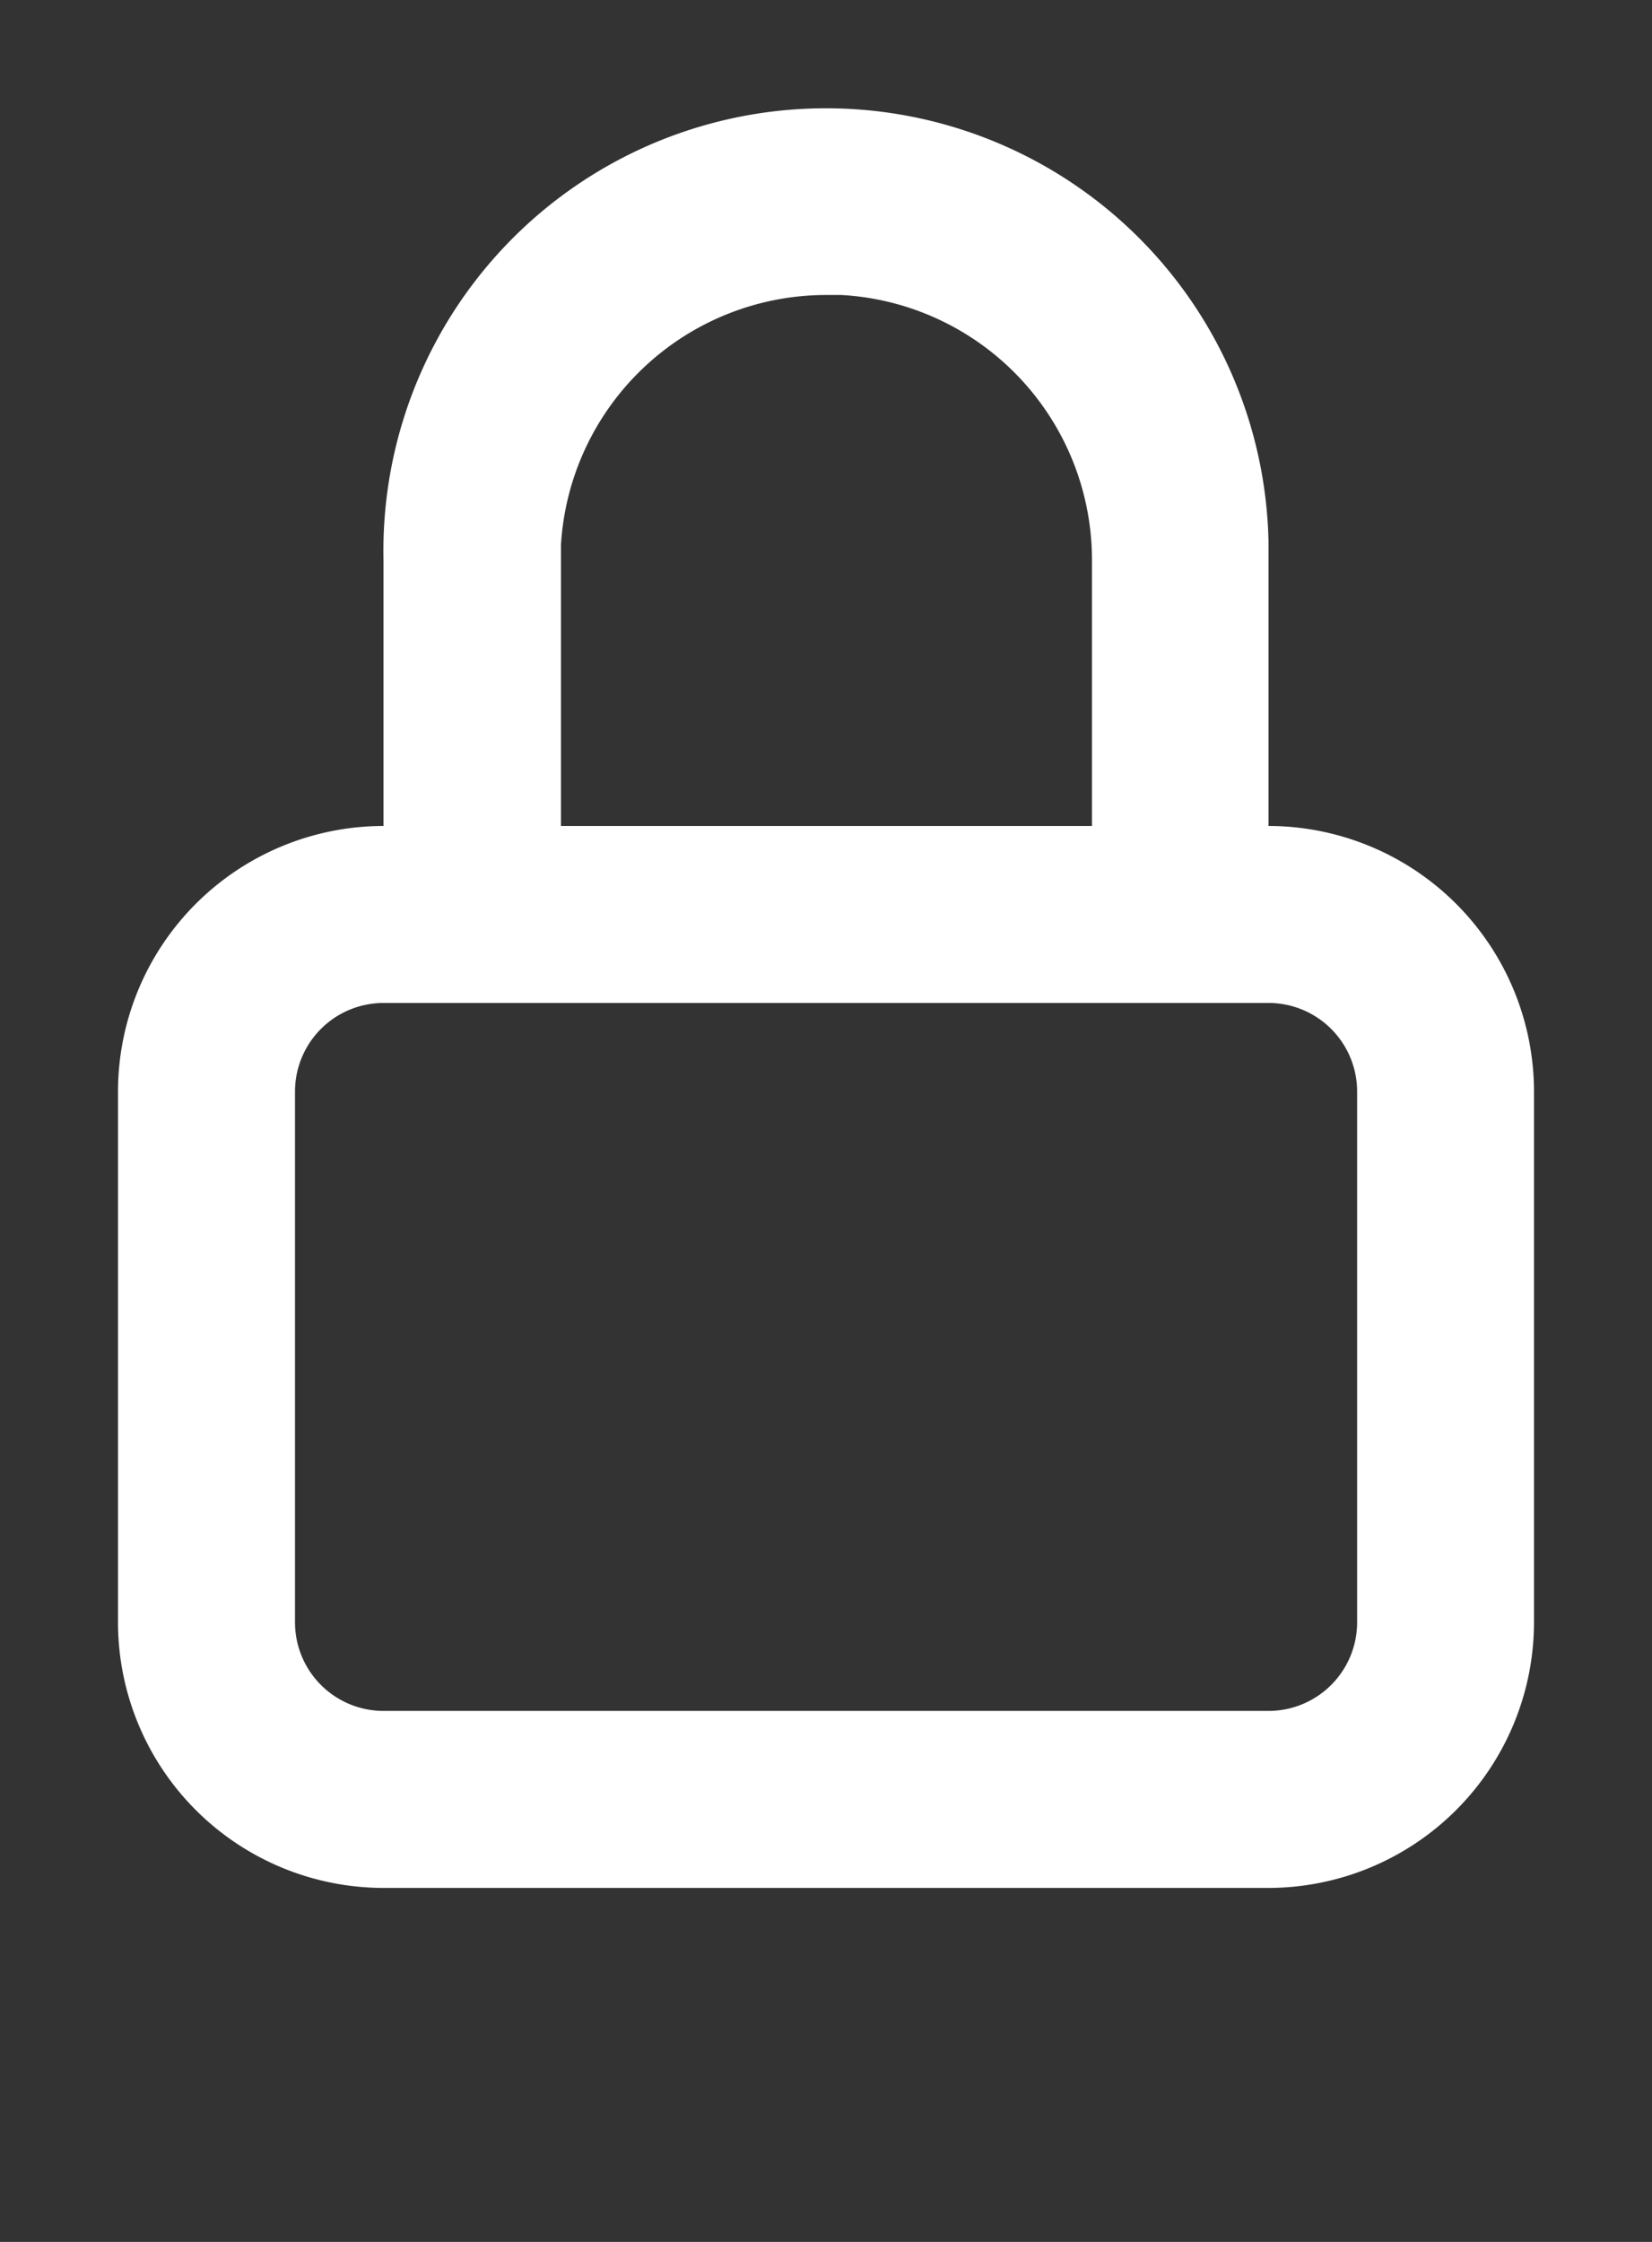 <svg xmlns="http://www.w3.org/2000/svg" xmlns:xlink="http://www.w3.org/1999/xlink" id="artboard-svg" width="14" height="19" viewBox="0 0 14 19" fill="#fff"><rect x="0" y="0" width="14" height="19" fill="#333333" stroke="none"/><g transform="translate(-1286 -6965)"><g transform="translate(0 4456)"><g transform="translate(628.709 2493)"><g transform="translate(613)"><g transform="translate(-6)"><path d="M9.75 15h-7.5A2.252 2.252 0 0 1 0 12.75v-4.5A2.252 2.252 0 0 1 2.25 6V3.75a3.75 3.75 0 0 1 7.5-.163V6A2.253 2.253 0 0 1 12 8.25v4.5A2.253 2.253 0 0 1 9.75 15zm-7.5-7.5a.751.751 0 0 0-.75.75v4.5a.751.751 0 0 0 .75.75h7.5a.751.751 0 0 0 .751-.75v-4.5a.751.751 0 0 0-.751-.75zM6 1.5a2.252 2.252 0 0 0-2.246 2.118V6h4.5V3.75A2.25 2.25 0 0 0 6.132 1.5z" transform="translate(51.291 17)"/></g></g></g></g></g></svg>